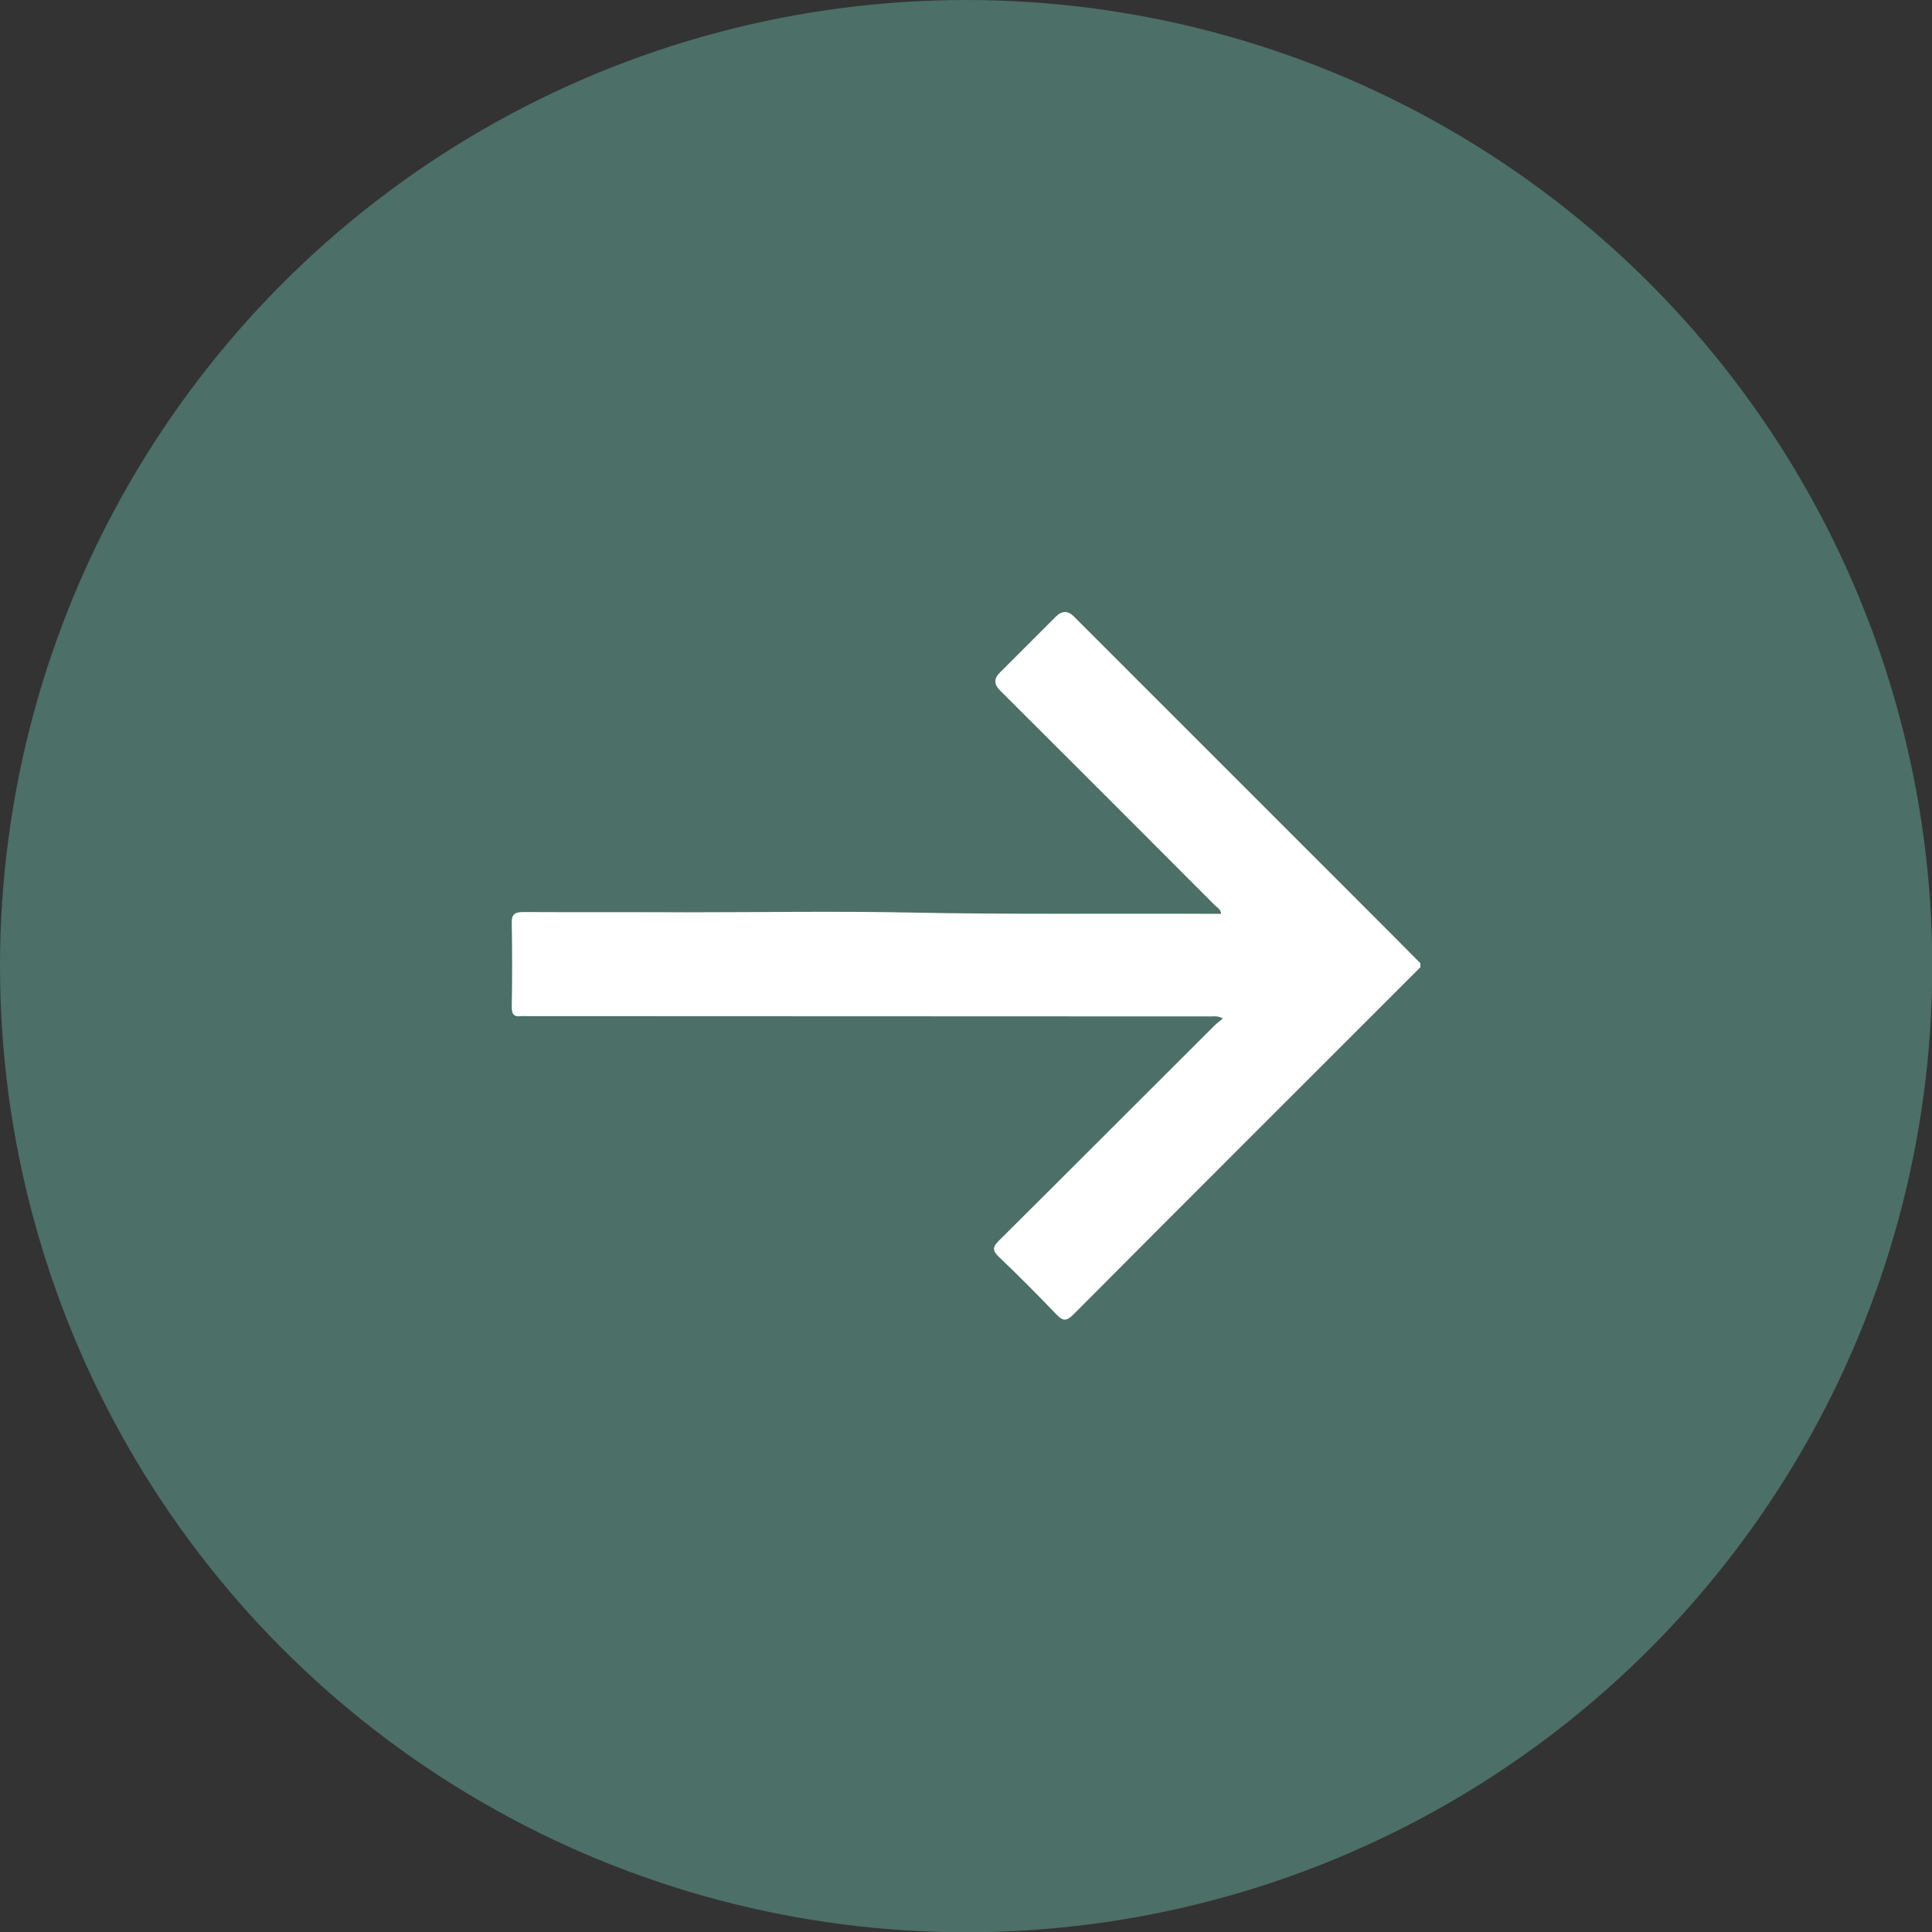 <?xml version="1.0" encoding="UTF-8"?> <!-- Generator: Adobe Illustrator 27.6.1, SVG Export Plug-In . SVG Version: 6.00 Build 0) --> <svg xmlns="http://www.w3.org/2000/svg" xmlns:xlink="http://www.w3.org/1999/xlink" id="_Слой_2" x="0px" y="0px" viewBox="0 0 764.5 764.5" style="enable-background:new 0 0 764.5 764.5;" xml:space="preserve"><rect x="0" y="0" width="764.5" height="764.5" fill="#333333" stroke="none"/> <style type="text/css"> .st0{fill:#4C6F67;} .st1{fill:#FFFFFF;} </style> <g id="_Слой_1-2"> <circle class="st0" cx="382.3" cy="382.3" r="382.3"></circle> <path class="st1" d="M562.1,382.7c-45.8,45.8-91.7,91.6-137.4,137.5c-2.8,2.8-4.2,2.5-6.7-0.1c-7.4-7.7-15-15.4-22.8-22.8 c-2.7-2.6-2.3-4,0.1-6.4c28.5-28.3,56.8-56.7,85.2-85c1-1,2.1-1.8,3.4-2.9c-2-1.1-3.5-0.8-4.8-0.8c-90,0-180-0.1-269.9-0.1 c-1,0-2-0.1-3,0c-2.6,0.3-3.7-0.5-3.7-3.5c0.2-11.1,0.2-22.2,0-33.3c-0.1-3.4,1.1-4.4,4.5-4.4c21.5,0.1,42.9,0,64.4,0.1 c29.6,0,59.3-0.5,88.9,0.1c39.6,0.8,79.2,0.3,118.8,0.5c1.3,0,2.6,0,4.1,0c-0.2-1.9-1.6-2.5-2.5-3.4 c-28.3-28.4-56.7-56.8-85.1-85.1c-2.3-2.3-2.3-4.6-0.1-6.8c7.4-7.4,14.8-14.8,22.3-22.3c2.4-2.4,4.8-2.4,7.1-0.1 c37.4,37.4,74.9,74.9,112.3,112.3c8.3,8.3,16.6,16.6,24.8,24.9L562.1,382.7L562.1,382.7z"></path> </g> </svg> 